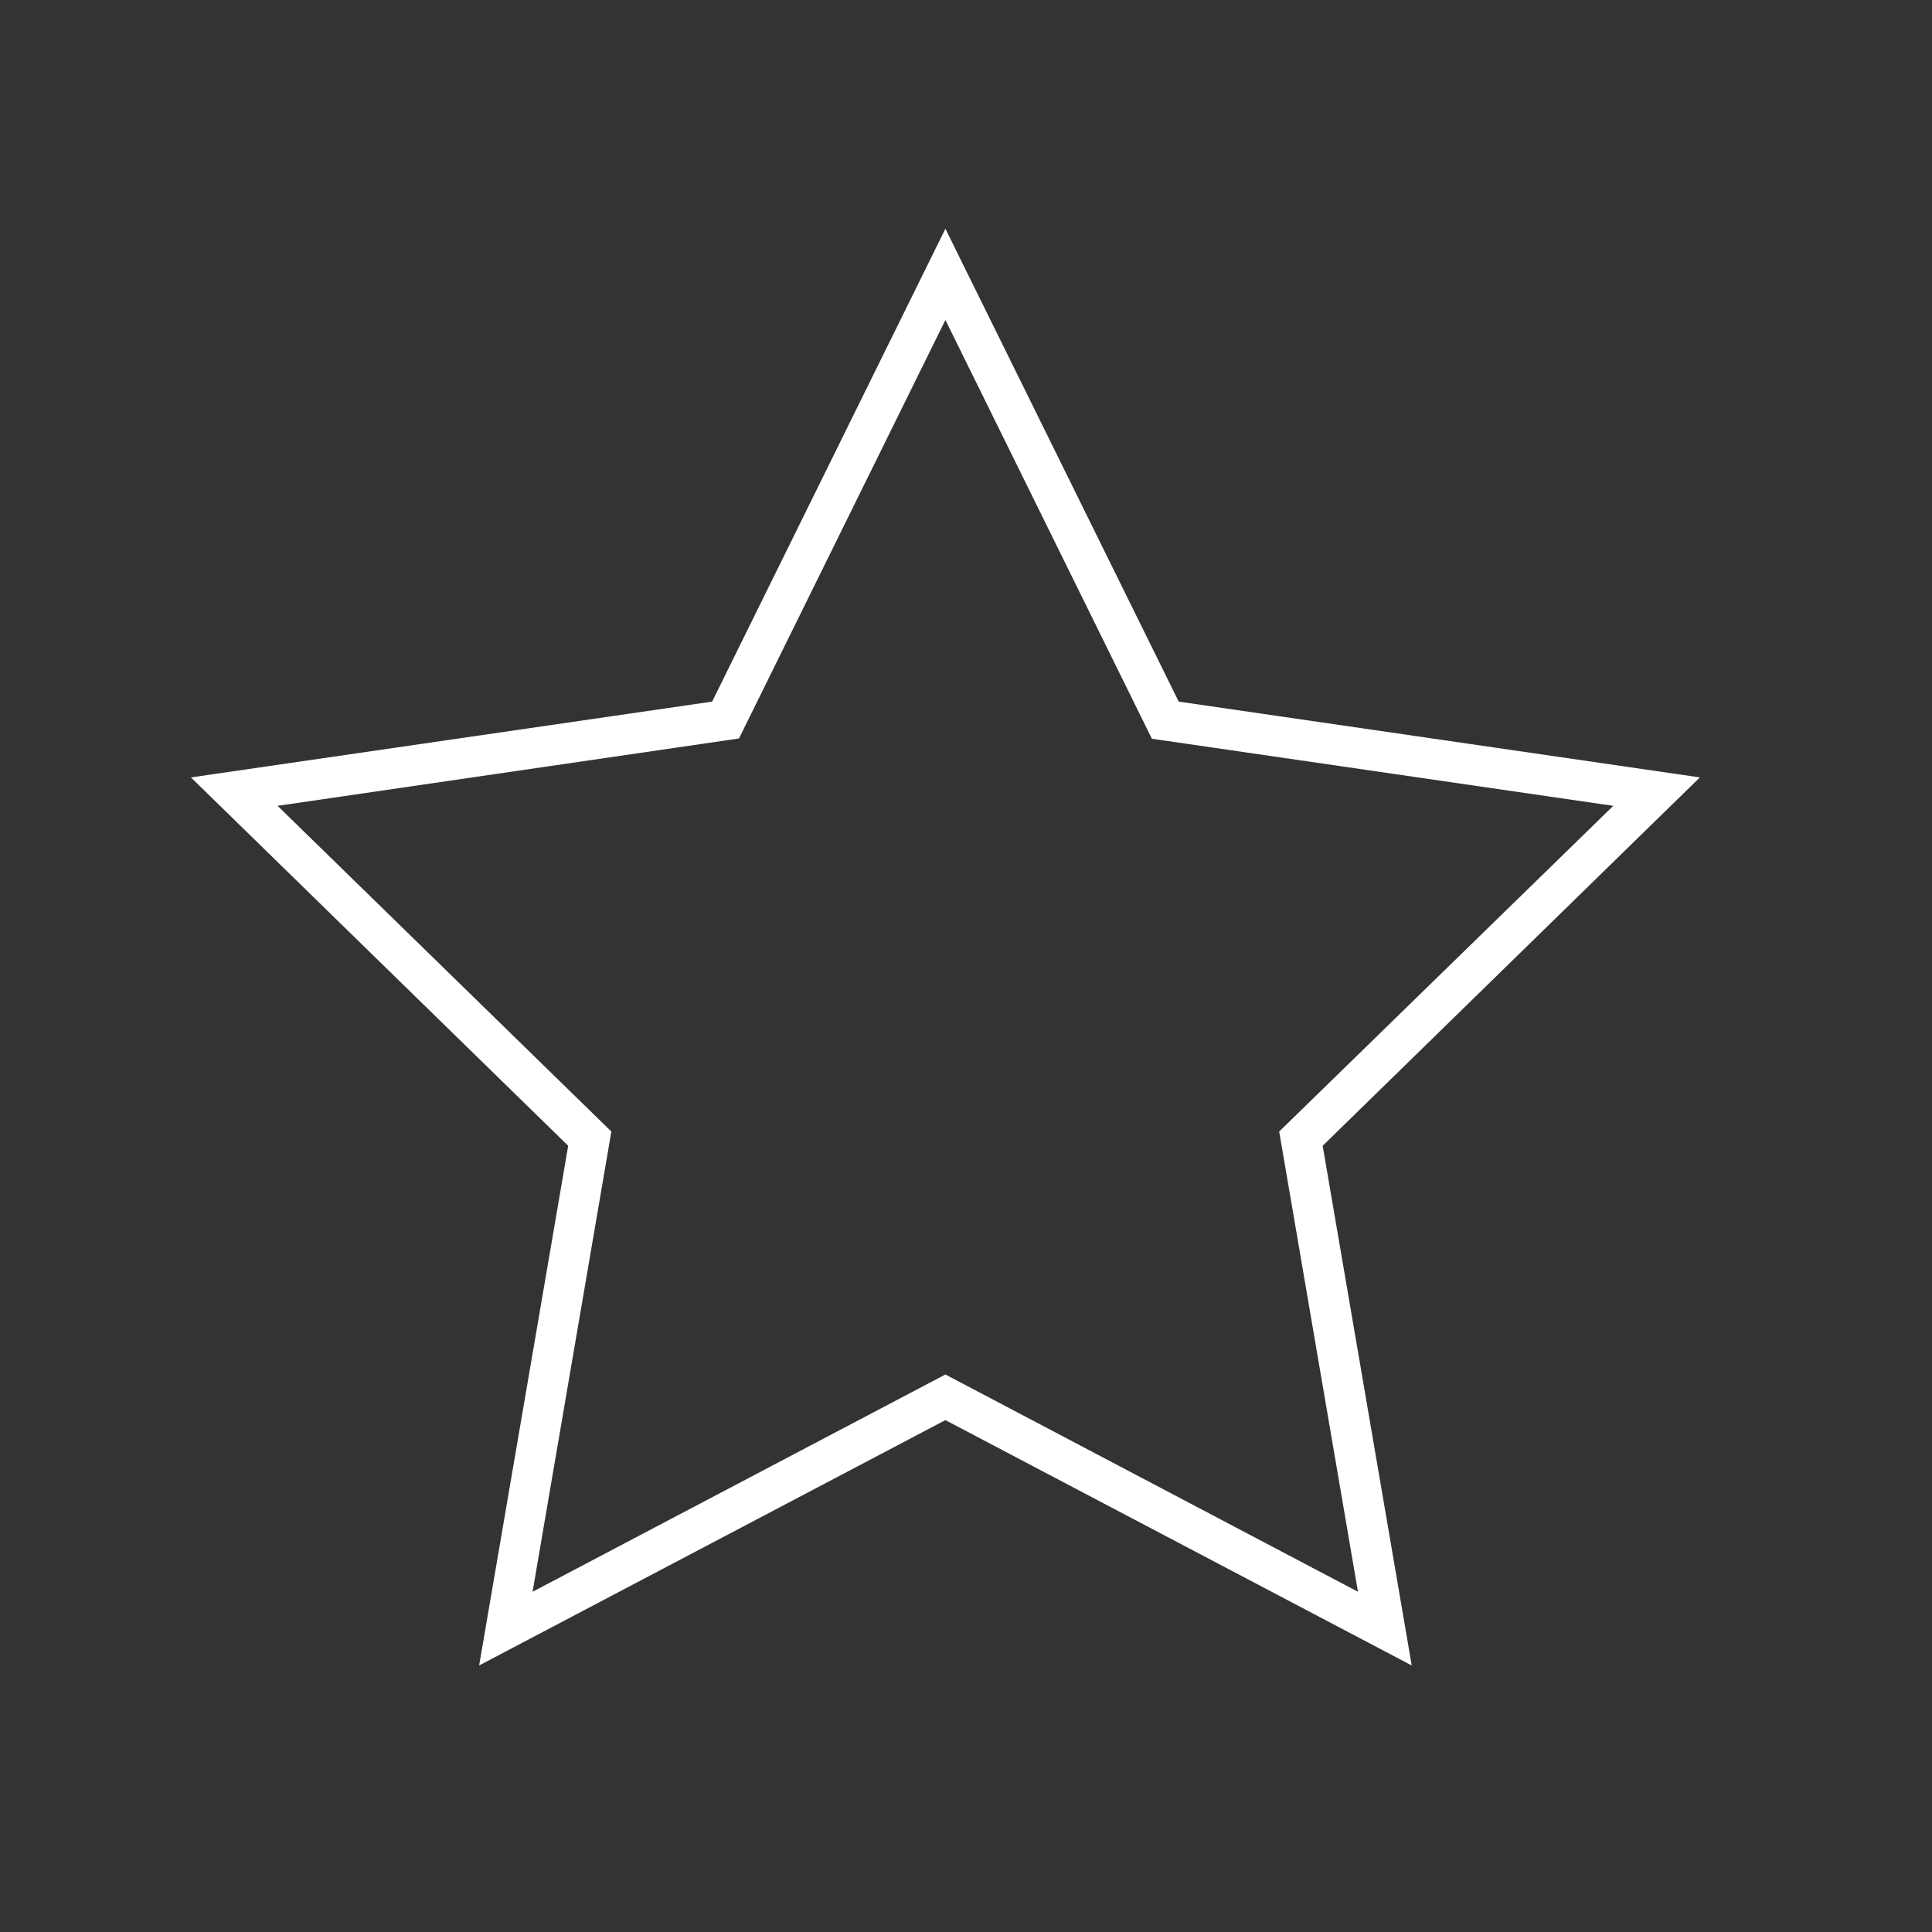 <svg xmlns="http://www.w3.org/2000/svg" xmlns:xlink="http://www.w3.org/1999/xlink" width="193" zoomAndPan="magnify" viewBox="0 0 144.75 144.75" height="193" preserveAspectRatio="xMidYMid meet" version="1.2"><rect x="0" y="0" width="144.75" height="144.75" fill="#333333" stroke="none"/><defs><clipPath id="1d35a728f5"><path d="M 14.305 17.051 L 127.359 17.051 L 127.359 124.863 L 14.305 124.863 Z M 14.305 17.051 "/></clipPath></defs><g id="309dc9690c"><g clip-rule="nonzero" clip-path="url(#1d35a728f5)"><path style=" stroke:none;fill-rule:nonzero;fill:#ffffff;fill-opacity:1;" d="M 105.77 124.781 L 70.832 106.398 L 35.898 124.781 L 42.57 85.844 L 14.305 58.246 L 53.355 52.566 L 70.832 17.137 L 88.312 52.566 L 127.359 58.246 L 99.098 85.844 Z M 20.797 60.375 L 45.805 84.777 L 39.902 119.258 L 70.832 102.98 L 101.742 119.258 L 95.84 84.777 L 120.871 60.375 L 86.301 55.348 L 70.832 23.973 L 55.367 55.328 Z M 20.797 60.375 "/></g></g></svg>